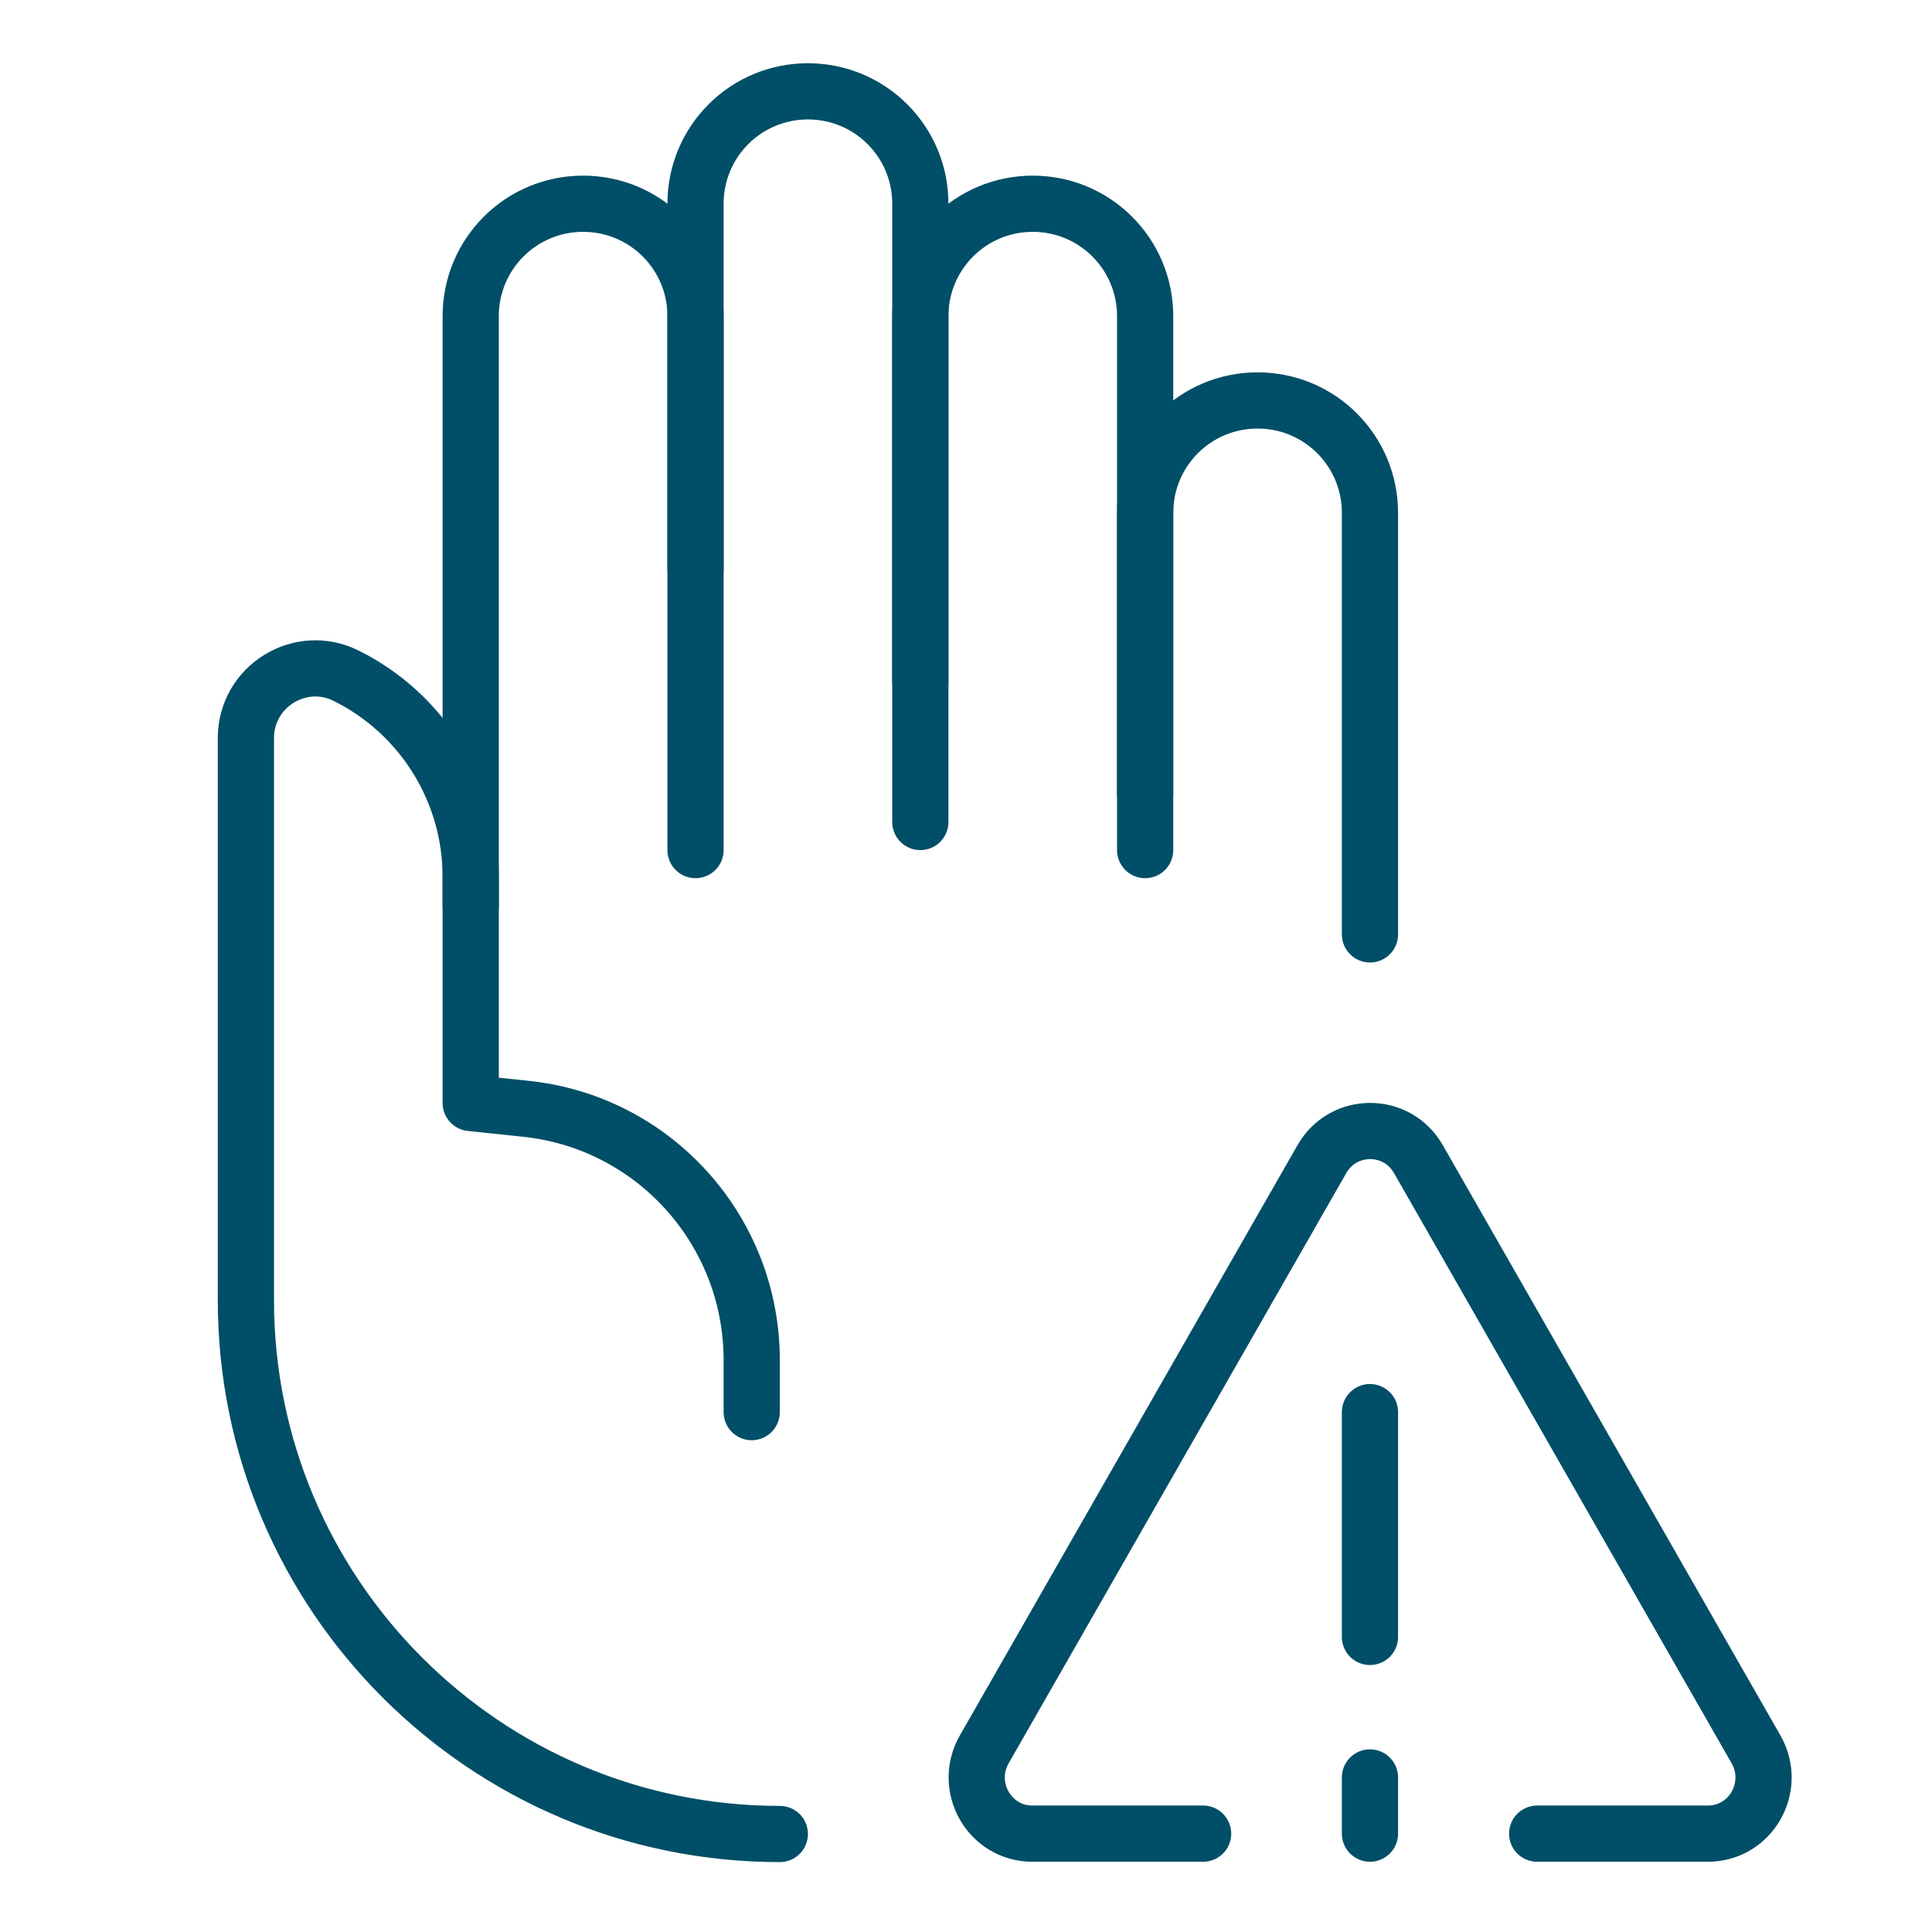 <?xml version="1.0" encoding="UTF-8"?>
<svg xmlns="http://www.w3.org/2000/svg" xmlns:svg="http://www.w3.org/2000/svg" width="80" height="80" version="1.1" viewBox="0 0 550 550">
  <style type="text/css">.st0{fill:none;stroke:#004e67;stroke-width:16;stroke-linecap:round;stroke-linejoin:round;stroke-miterlimit:10;}</style>
  <g class="layer">
    <title>Layer 1</title>
    <g id="stress_stop" transform="translate(70, 26) translate(-6686, -158)">
      <g id="svg_1">
        <g id="svg_2">
          <line class="st0" id="svg_3" x1="7006" x2="7006" y1="534" y2="598"/>
          <line class="st0" id="svg_4" x1="7006" x2="7006" y1="638" y2="654"/>
        </g>
        <path class="st0" d="m7053.6,654l48.6,0c12.2,0 19.8,-13.3 13.7,-24l-96.1,-168c-6.1,-10.7 -21.4,-10.7 -27.5,0l-96.1,168c-6.1,10.7 1.5,24 13.7,24l48.6,0" id="svg_5"/>
      </g>
      <g id="svg_6">
        <path class="st0" d="m6830,534l0,-14.8c0,-37 -28,-68 -64.8,-71.6l-15.2,-1.6l0,-64.4c0,-24.2 -13.7,-46.4 -35.4,-57.2l0,0c-13.1,-6.6 -28.6,3 -28.6,17.7l0,160c0,83.9 68.1,152 152,152" id="svg_7"/>
        <path class="st0" d="m6750,390l0,-168c0,-17.7 14.3,-32 32,-32l0,0c17.7,0 32,14.3 32,32l0,152" id="svg_8"/>
        <path class="st0" d="m6814,294l0,-104c0,-17.7 14.3,-32 32,-32l0,0c17.7,0 32,14.3 32,32l0,176" id="svg_9"/>
        <path class="st0" d="m6878,326l0,-104c0,-17.7 14.3,-32 32,-32l0,0c17.7,0 32,14.3 32,32l0,136" id="svg_10"/>
        <path class="st0" d="m6942,374l0,-96c0,-17.7 14.3,-32 32,-32l0,0c17.7,0 32,14.3 32,32l0,120" id="svg_11"/>
      </g>
    </g>
  </g>
</svg>
